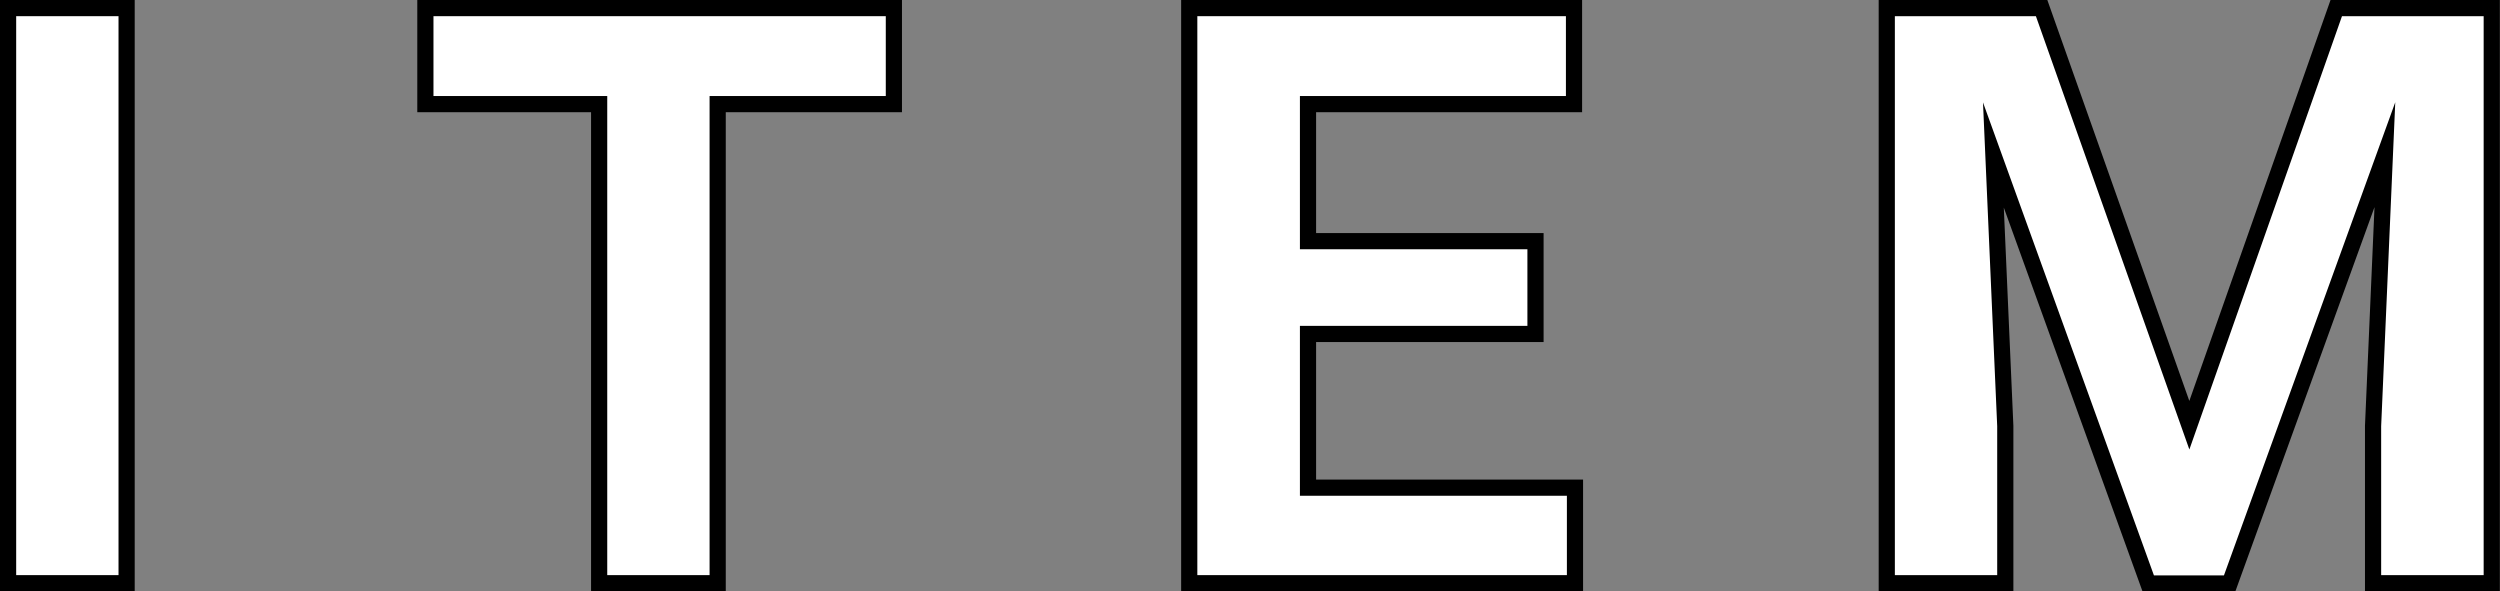 <svg xmlns="http://www.w3.org/2000/svg" width="309.02" height="73.09" viewBox="0 0 309.02 73.09"><rect x="0" y="0" width="309.02" height="73.09" fill="#808080" stroke="none"/><defs><style>.cls-1{fill:#fff;stroke:#000;stroke-miterlimit:10;stroke-width:2px;}</style></defs><g id="レイヤー_2" data-name="レイヤー 2"><g id="レイヤー_1のコピー" data-name="レイヤー 1のコピー"><path class="cls-1" d="M15.65,72.09H1V1H15.65Z"/><path class="cls-1" d="M110.49,12.87H88.71V72.09H74.06V12.87H52.58V1h57.91Z"/><path class="cls-1" d="M189.8,41.28H161.68v19h33V72.09H147V1h47.56V12.87H161.68V29.81H189.8Z"/><path class="cls-1" d="M252.36,1l18.26,51.56L288.78,1H308V72.09H293.33V52.66l1.46-33.54-19.19,53H265.54L246.4,19.16l1.47,33.5V72.09H233.22V1Z"/></g></g></svg>